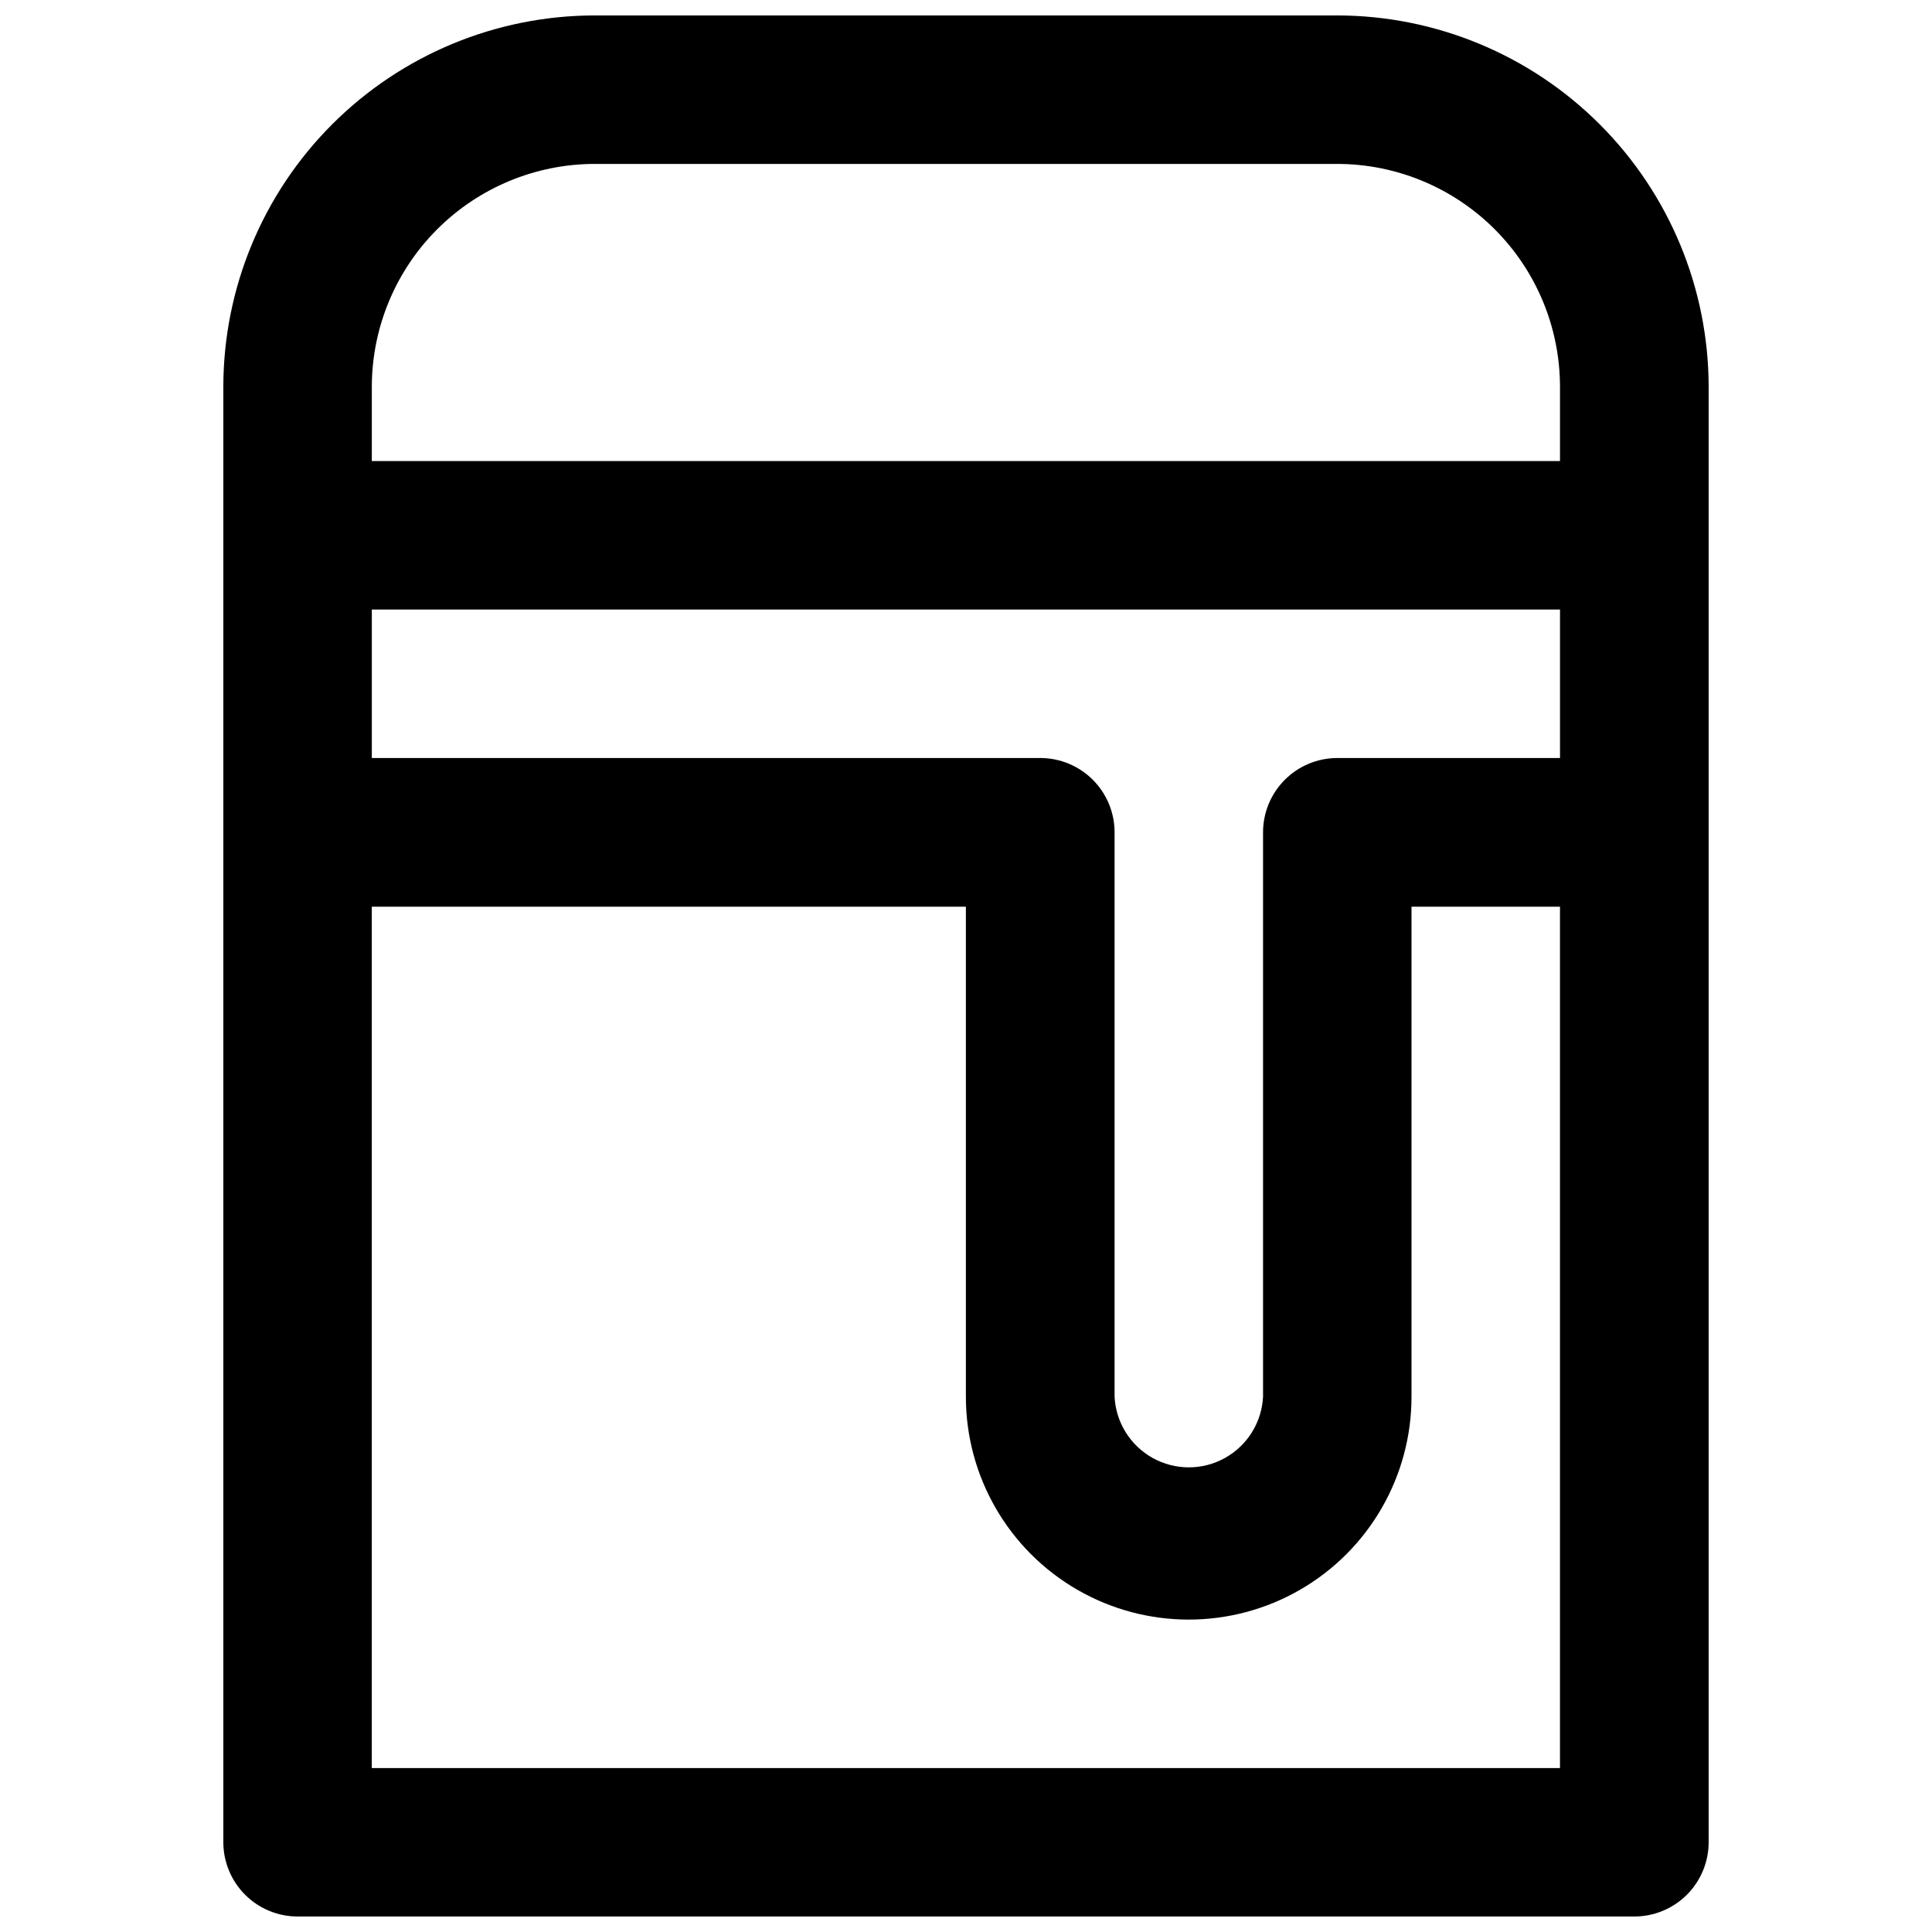 <?xml version="1.0" encoding="UTF-8"?>
<!-- Uploaded to: ICON Repo, www.iconrepo.com, Generator: ICON Repo Mixer Tools -->
<svg width="800px" height="800px" version="1.1" viewBox="144 144 512 512" xmlns="http://www.w3.org/2000/svg">
 <defs>
  <clipPath id="a">
   <path d="m203 148.09h394v503.81h-394z"/>
  </clipPath>
 </defs>
 <g clip-path="url(#a)">
  <path d="m498.37 148.09h-196.79c-26.086 0.027-51.098 10.402-69.543 28.848-18.449 18.449-28.824 43.457-28.852 69.547v385.71c0 5.227 2.078 10.234 5.769 13.93 3.695 3.695 8.707 5.769 13.93 5.769h354.23c5.223 0 10.234-2.074 13.93-5.769 3.691-3.695 5.769-8.703 5.769-13.93v-385.71c-0.039-26.094-10.426-51.105-28.883-69.551-18.453-18.445-43.469-28.816-69.562-28.844zm-78.543 196.79h-177.29v-39.348h314.88v39.348h-59.047c-5.242 0.012-10.262 2.113-13.949 5.84-3.688 3.727-5.738 8.766-5.699 14.008v149.43c-0.344 6.793-4.168 12.93-10.113 16.23-5.945 3.301-13.176 3.301-19.121 0s-9.77-9.438-10.113-16.23v-149.43c0.039-5.223-1.996-10.25-5.664-13.973-3.664-3.723-8.66-5.836-13.883-5.875zm-118.25-157.44h196.79c15.656 0.012 30.668 6.238 41.738 17.309 11.07 11.07 17.297 26.082 17.309 41.738v19.699h-314.88v-19.699c0.027-15.652 6.258-30.656 17.324-41.723 11.07-11.066 26.07-17.297 41.723-17.324zm-59.047 425.11v-228.27h157.44v129.88c0 21.098 11.254 40.59 29.523 51.137 18.27 10.547 40.777 10.547 59.047 0s29.523-30.039 29.523-51.137v-129.88h39.348v228.27z"/>
 </g>
</svg>